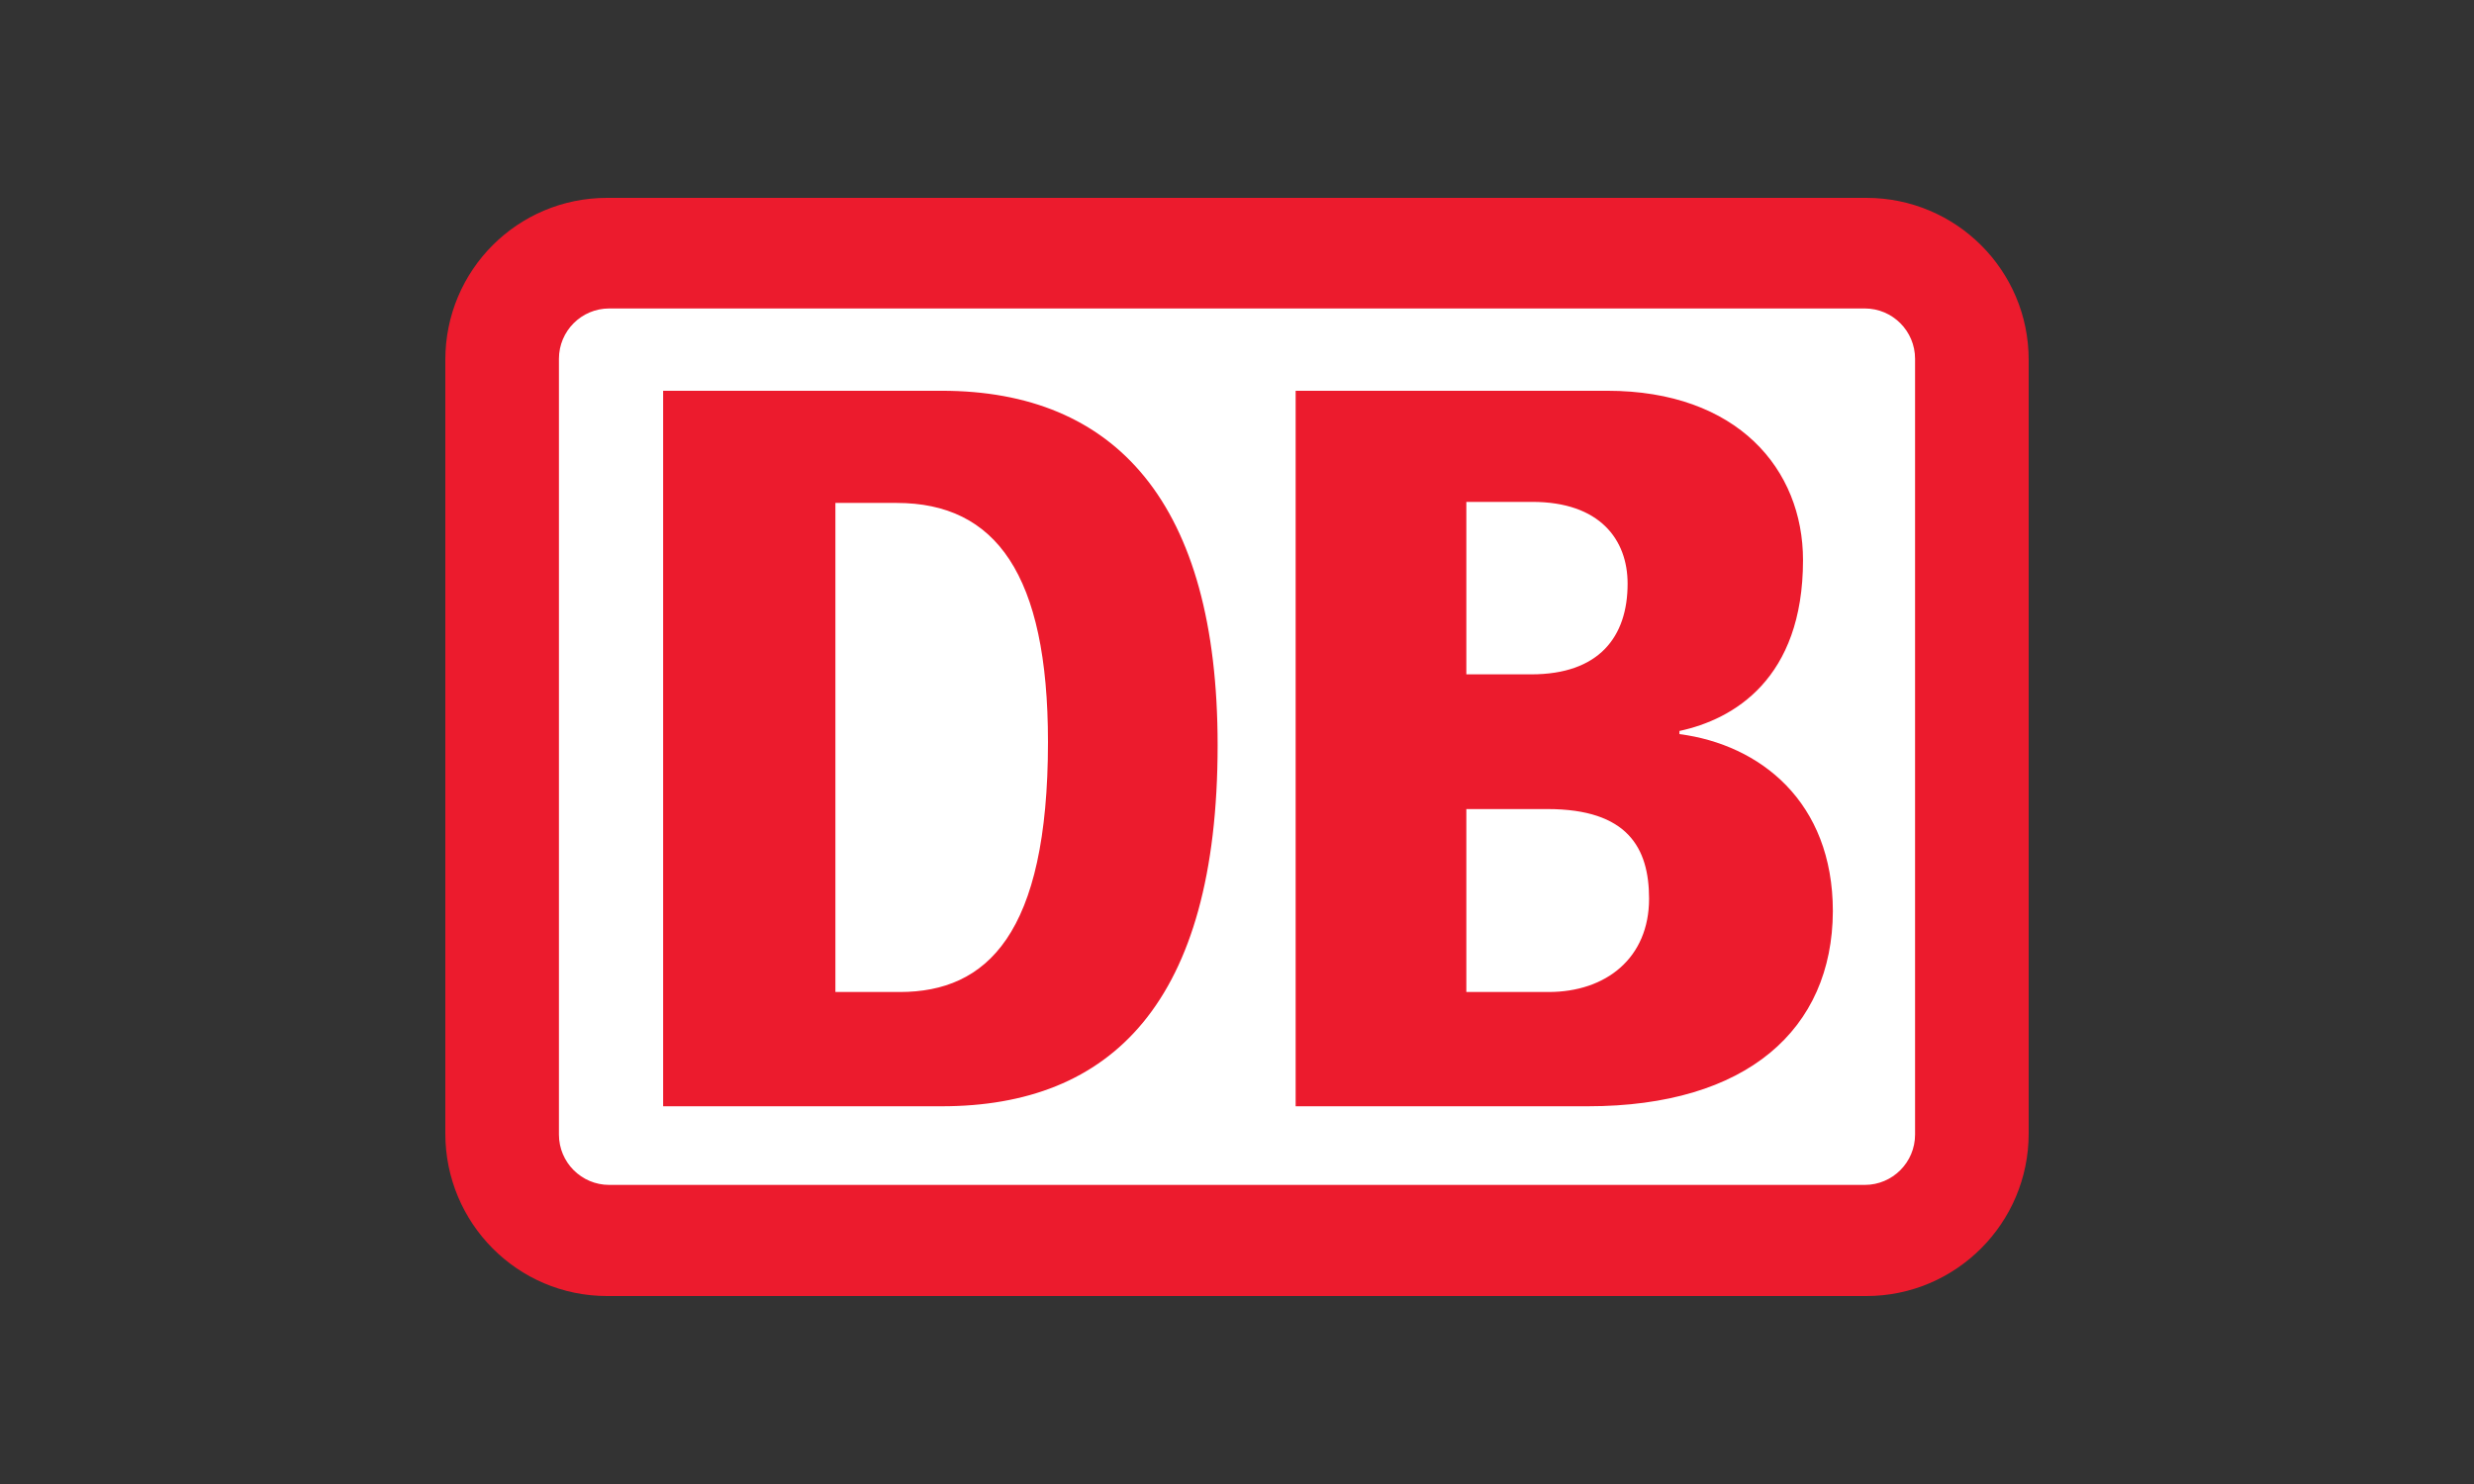 <?xml version="1.0" encoding="UTF-8"?>
<svg width="250px" height="150px" viewBox="0 0 250 150" version="1.1" xmlns="http://www.w3.org/2000/svg" xmlns:xlink="http://www.w3.org/1999/xlink">
    <rect x="0" y="0" width="250" height="150" fill="#333333" stroke="none"/>
    <!-- Generator: Sketch 61 (89581) - https://sketch.com -->
    <title>deutsche_bahn_ag</title>
    <desc>Created with Sketch.</desc>
    <g id="Corporates" stroke="none" stroke-width="1" fill="none" fill-rule="evenodd">
        <g id="deutsche_bahn_ag">
            <g id="Deutsche-Bahn" transform="translate(45, 20)">
                <polygon id="path94" fill="#FFFFFF" fill-rule="nonzero" points="150 103 9 103 9 7 150 7"></polygon>
                <path d="M22.011,19.498 L50.159,19.498 C67.725,19.498 78.042,30.836 78.042,55.315 C78.042,81.382 67.249,91.82 50.159,91.82 L22.011,91.82 L22.011,19.498 Z M85.926,19.498 L117.407,19.498 C130.582,19.498 137.196,27.445 137.196,36.611 C137.196,48.639 130.159,52.718 124.709,53.884 L124.709,54.202 C132.857,55.262 140.212,61.037 140.212,72.11 C140.159,84.031 131.534,91.82 115.45,91.82 L85.926,91.82 L85.926,19.498 Z M39.418,30.836 L45.608,30.836 C55.608,30.836 60.899,38.042 60.899,54.997 C60.899,74.441 54.709,80.27 45.926,80.27 L39.418,80.27 L39.418,30.836 Z M103.175,30.73 L109.841,30.73 C116.667,30.73 119.471,34.545 119.471,38.996 C119.471,44.4 116.561,48.162 109.735,48.162 L103.175,48.162 L103.175,30.73 Z M103.175,61.779 L111.376,61.779 C119.471,61.779 121.64,65.699 121.64,70.839 C121.64,76.826 117.302,80.27 111.482,80.27 L103.175,80.27 L103.175,61.779 Z M16.349,0 L143.598,0 C152.646,0 160,7.312 160,16.372 L160,94.575 C160,103.635 152.646,111 143.598,111 L16.349,111 C7.302,111 0,103.635 0,94.575 L0,16.372 C0,7.312 7.302,0 16.349,0 Z M16.561,11.179 L143.439,11.179 C146.243,11.179 148.519,13.458 148.519,16.266 L148.519,94.681 C148.519,97.489 146.243,99.768 143.439,99.768 L16.561,99.768 C13.757,99.768 11.481,97.489 11.481,94.681 L11.481,16.266 C11.481,13.458 13.757,11.179 16.561,11.179 L16.561,11.179 Z" id="path96" fill="#EC1B2D"></path>
            </g>
        </g>
    </g>
</svg>